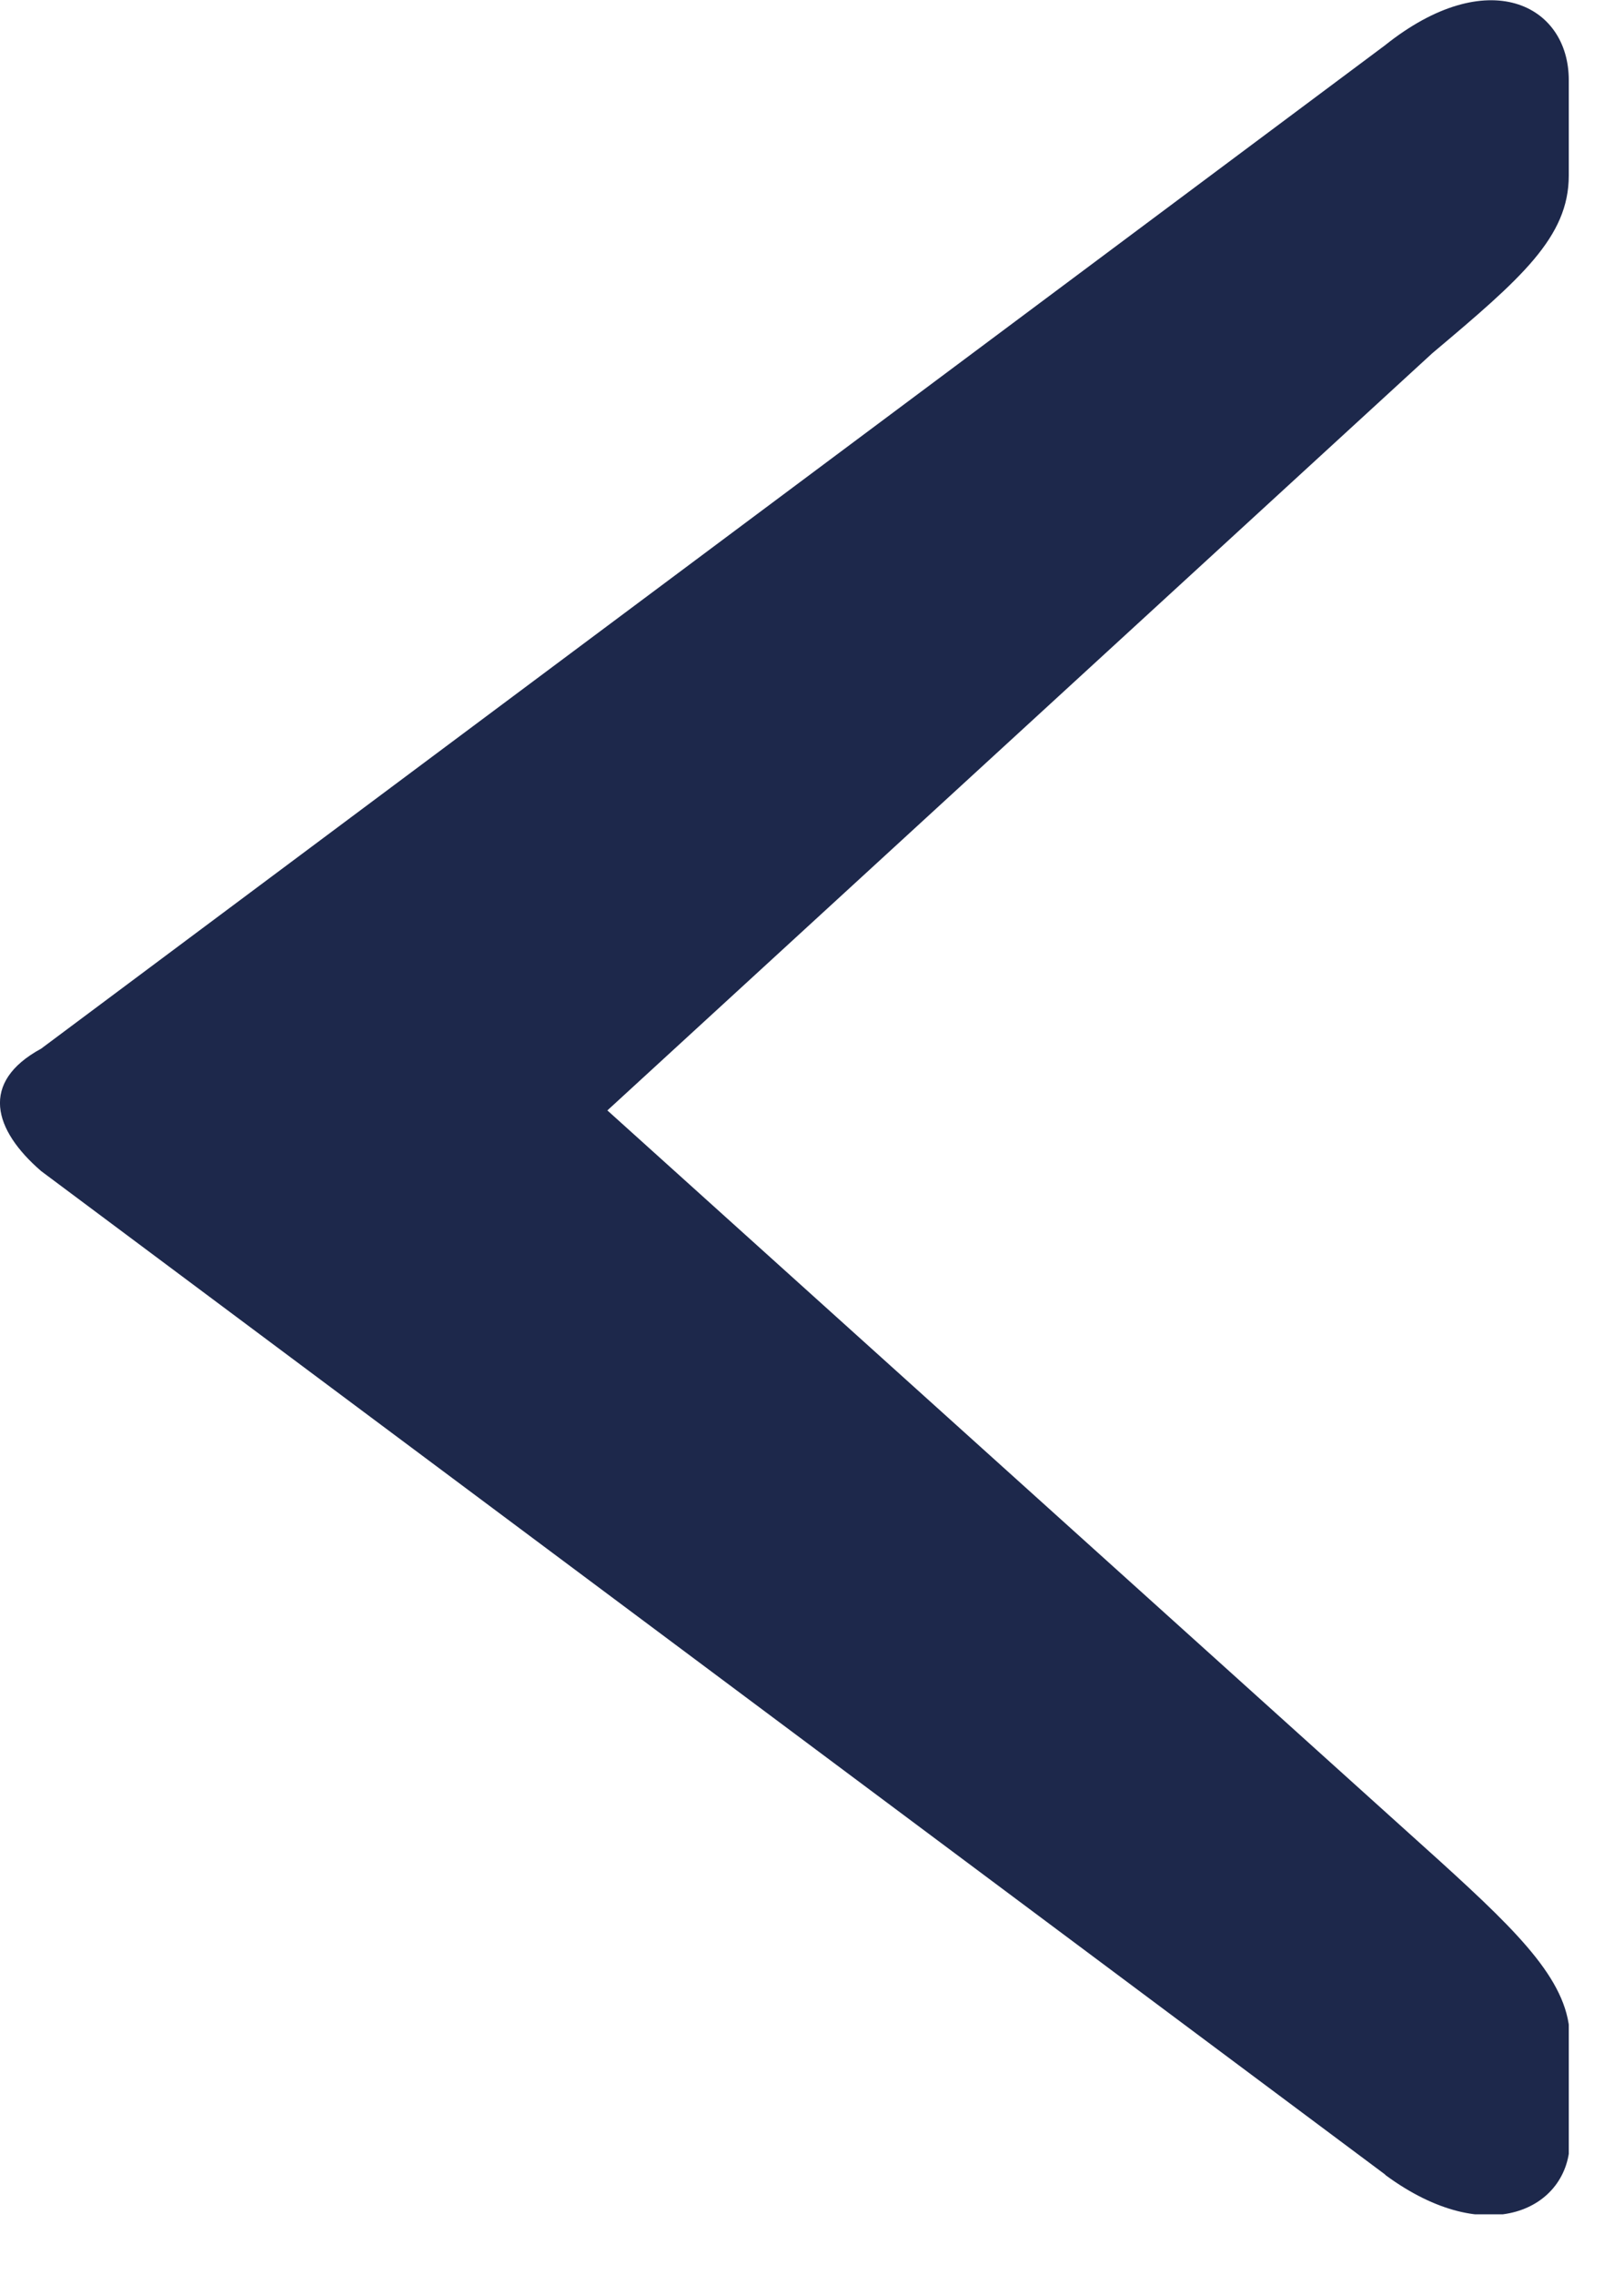 <svg width="15" height="21" viewBox="0 0 15 21" fill="none" xmlns="http://www.w3.org/2000/svg">
<g clip-path="url(#clip0_369_465)">
<path d="M12.79 20.07L0.38 10.81C-0.06 10.43 -0.19 9.99 0.38 9.68L12.79 0.42C13.74 -0.34 14.49 0.04 14.49 0.74L14.49 1.62C14.49 2.19 14.05 2.57 13.23 3.26L5.61 10.25L13.3 17.18C14.06 17.87 14.5 18.31 14.5 18.82L14.5 19.76C14.5 20.39 13.74 20.77 12.8 20.08L12.79 20.07Z" fill="#1D284B"/>
</g>
<defs>
<clipPath id="clip0_369_465">
<rect width="20.44" height="14.49" fill="white" transform="translate(0 20.44) rotate(-90)"/>
</clipPath>
</defs>
</svg>

